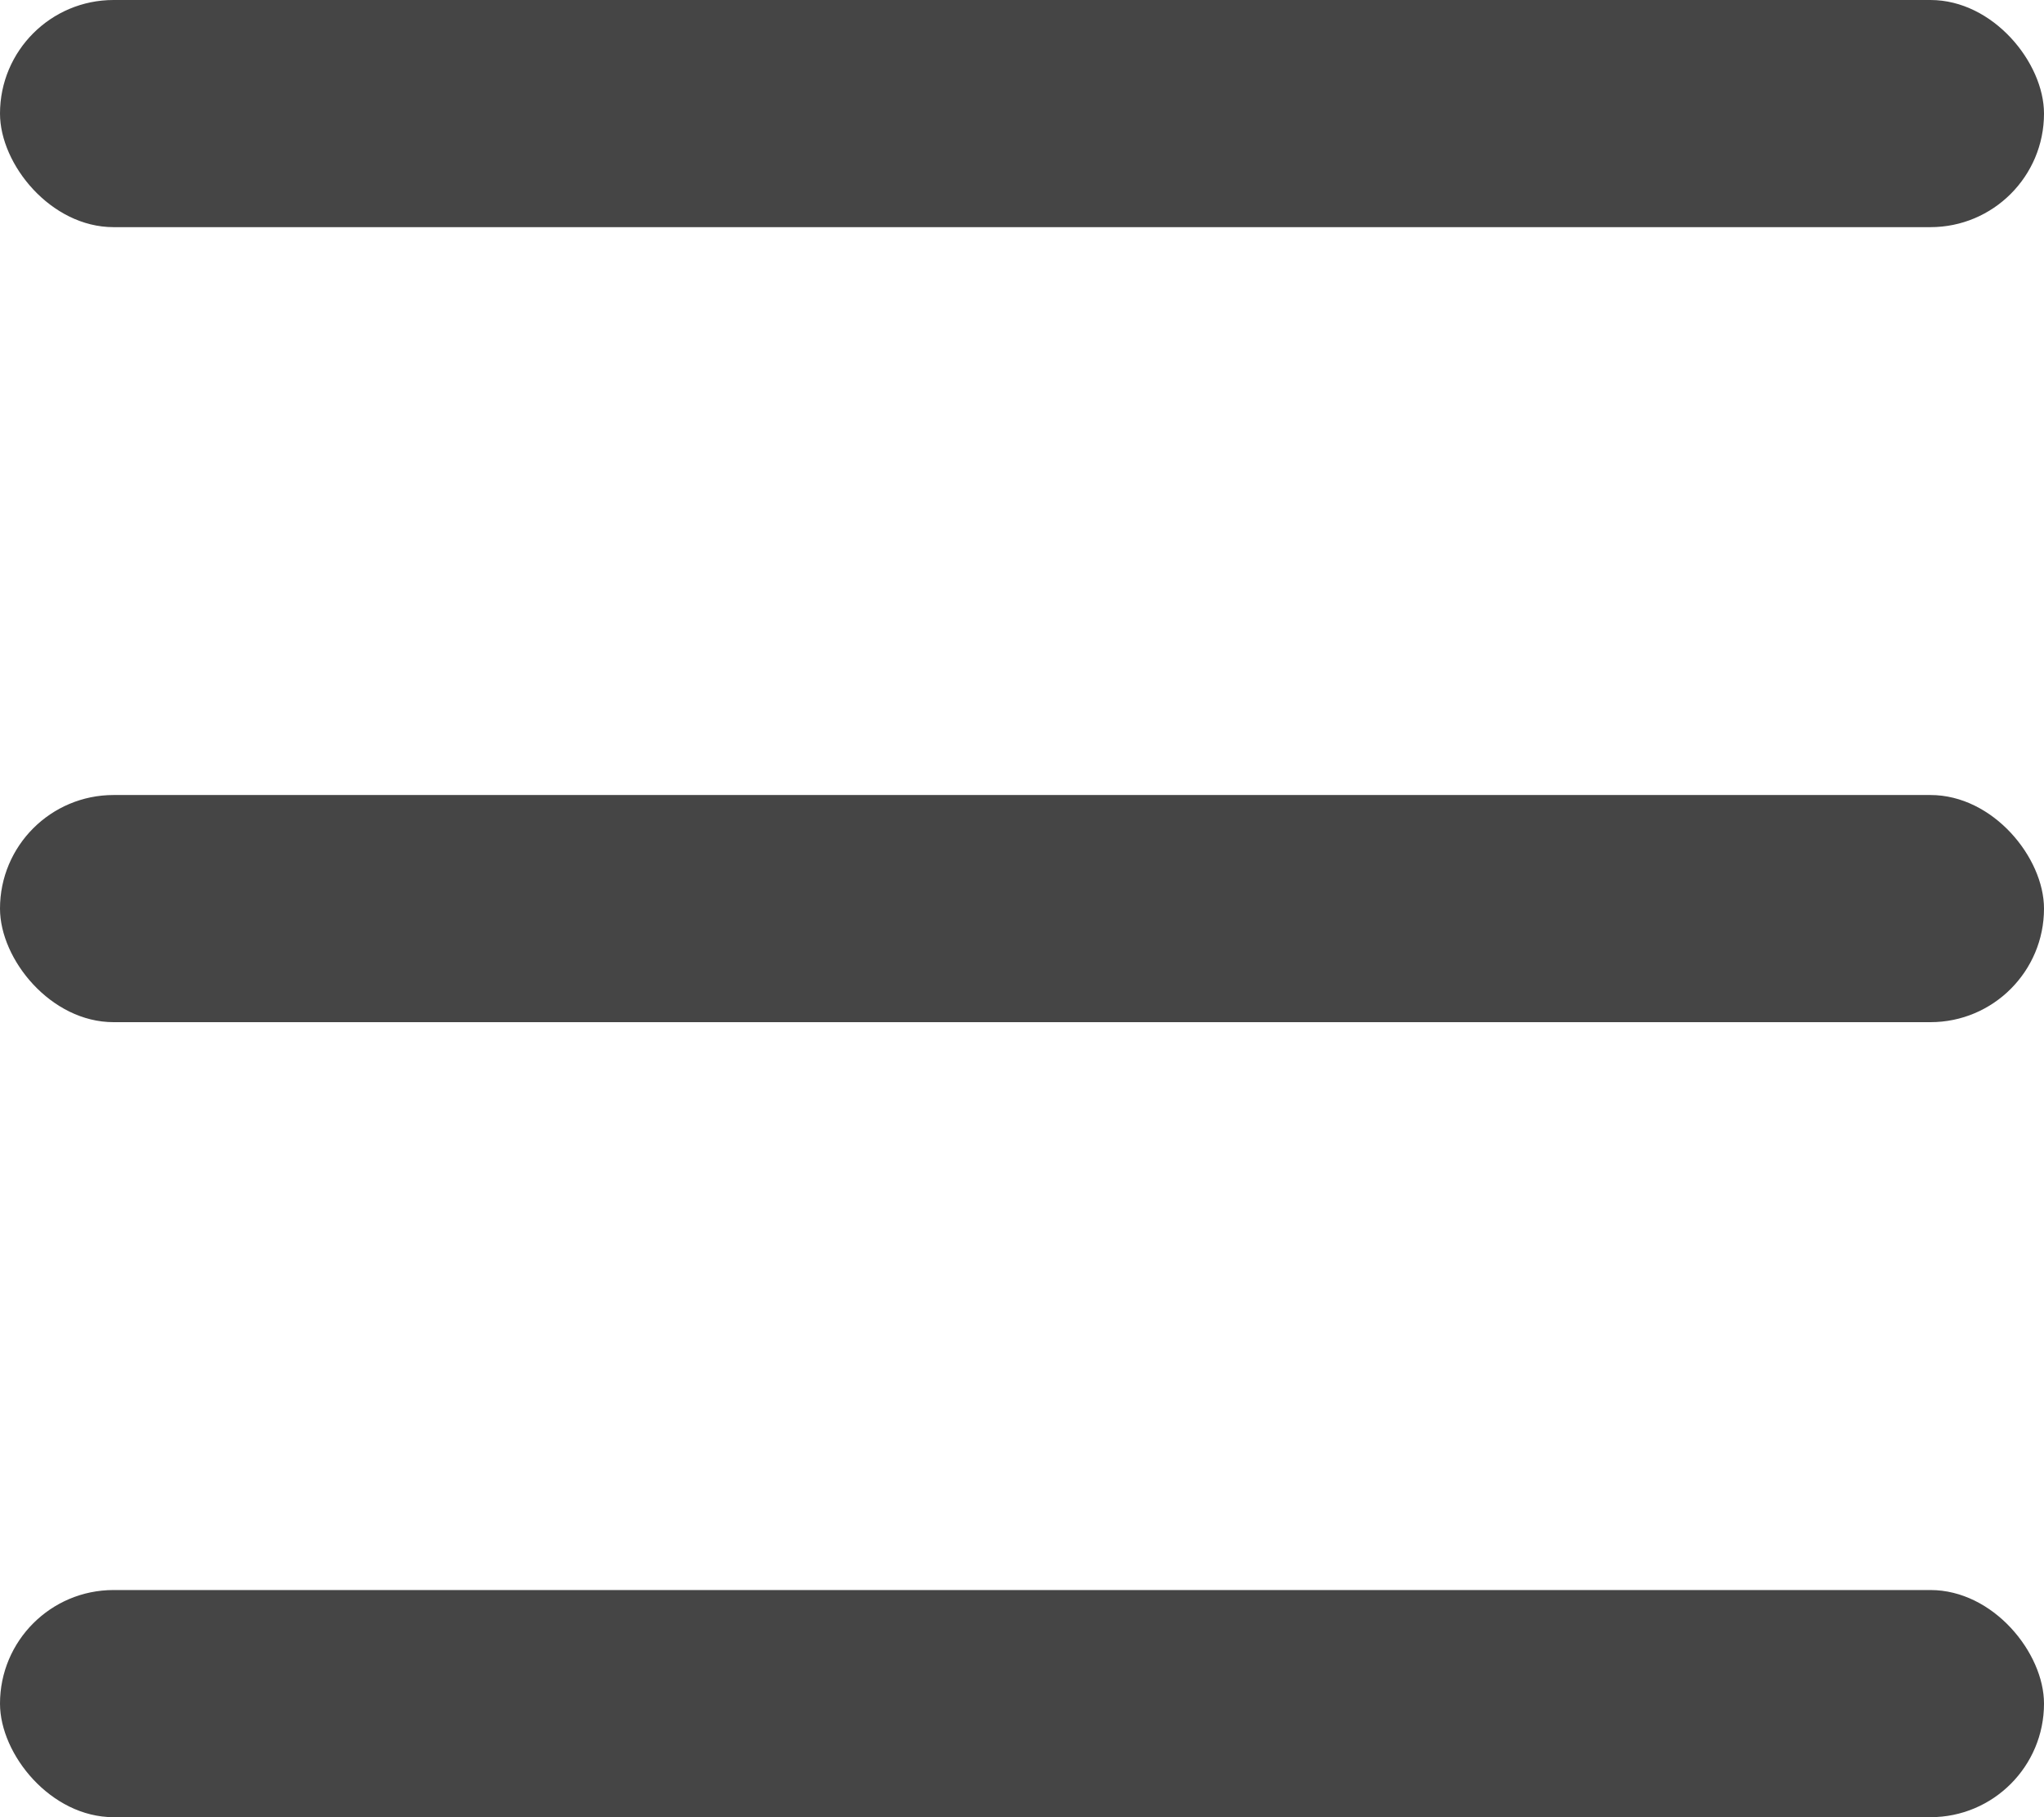 <svg xmlns="http://www.w3.org/2000/svg" width="18" height="16" viewBox="0 0 18 16">
  <g id="Group_1503" data-name="Group 1503" transform="translate(-190 -333)">
    <g id="Group_915" data-name="Group 915" transform="translate(190 333)">
      <rect id="Rectangle_880" data-name="Rectangle 880" width="18" height="2" rx="1" fill="#454545"/>
      <rect id="Rectangle_881" data-name="Rectangle 881" width="18" height="2" rx="1" transform="translate(0 14)" fill="#454545"/>
      <rect id="Rectangle_882" data-name="Rectangle 882" width="18" height="2" rx="1" transform="translate(0 7)" fill="#454545"/>
    </g>
  </g>
</svg>
